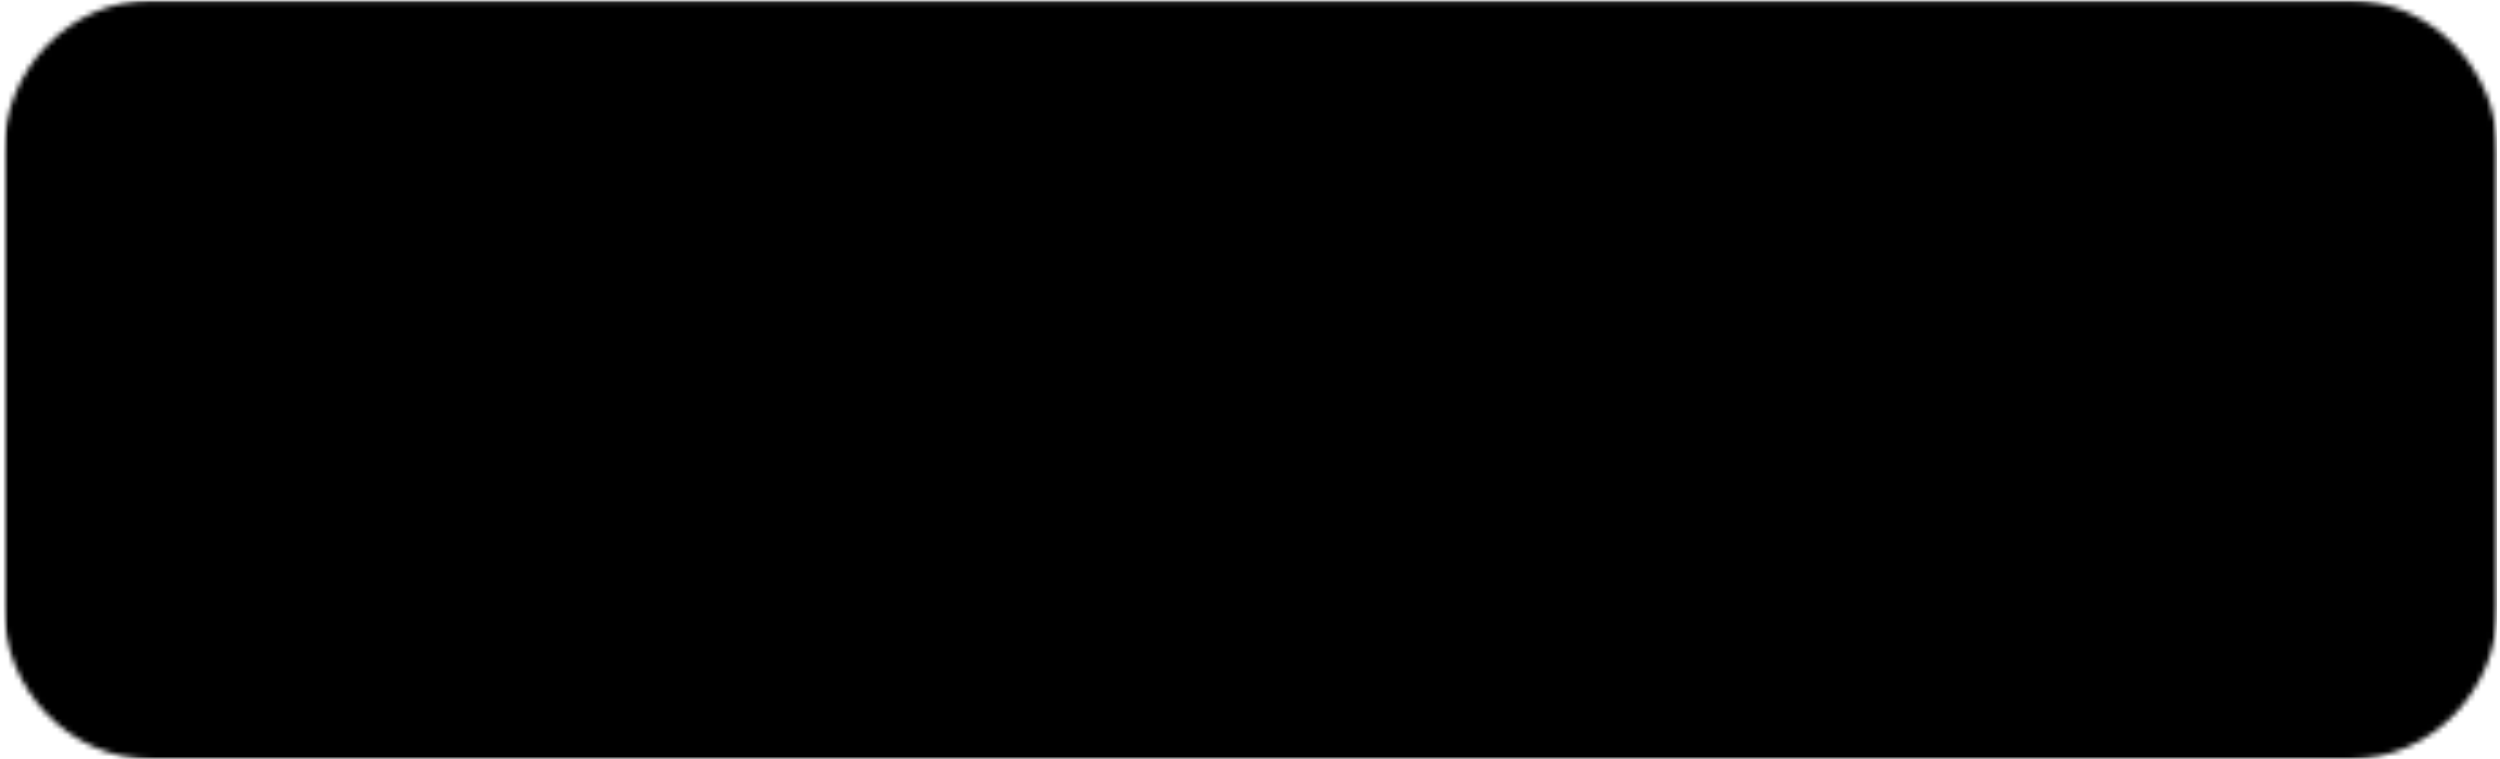 <svg width="461" height="140" viewBox="0 0 461 140" fill="none" xmlns="http://www.w3.org/2000/svg">
<mask id="mask0_312_182" style="mask-type:luminance" maskUnits="userSpaceOnUse" x="0" y="0" width="461" height="140">
<path d="M0.649 0.045H460.554V140H0.649V0.045Z" fill="white"/>
</mask>
<g mask="url(#mask0_312_182)">
<mask id="mask1_312_182" style="mask-type:luminance" maskUnits="userSpaceOnUse" x="0" y="0" width="461" height="140">
<path d="M28.082 0.045H433.215C448.365 0.045 460.648 12.693 460.648 28.292V111.753C460.648 127.353 448.365 140 433.215 140H28.082C12.932 140 0.649 127.353 0.649 111.753V28.292C0.649 12.693 12.932 0.045 28.082 0.045Z" fill="white"/>
</mask>
<g mask="url(#mask1_312_182)">
<path d="M0.649 0.045H460.451V140H0.649V0.045Z" fill="black"/>
</g>
</g>
</svg>
